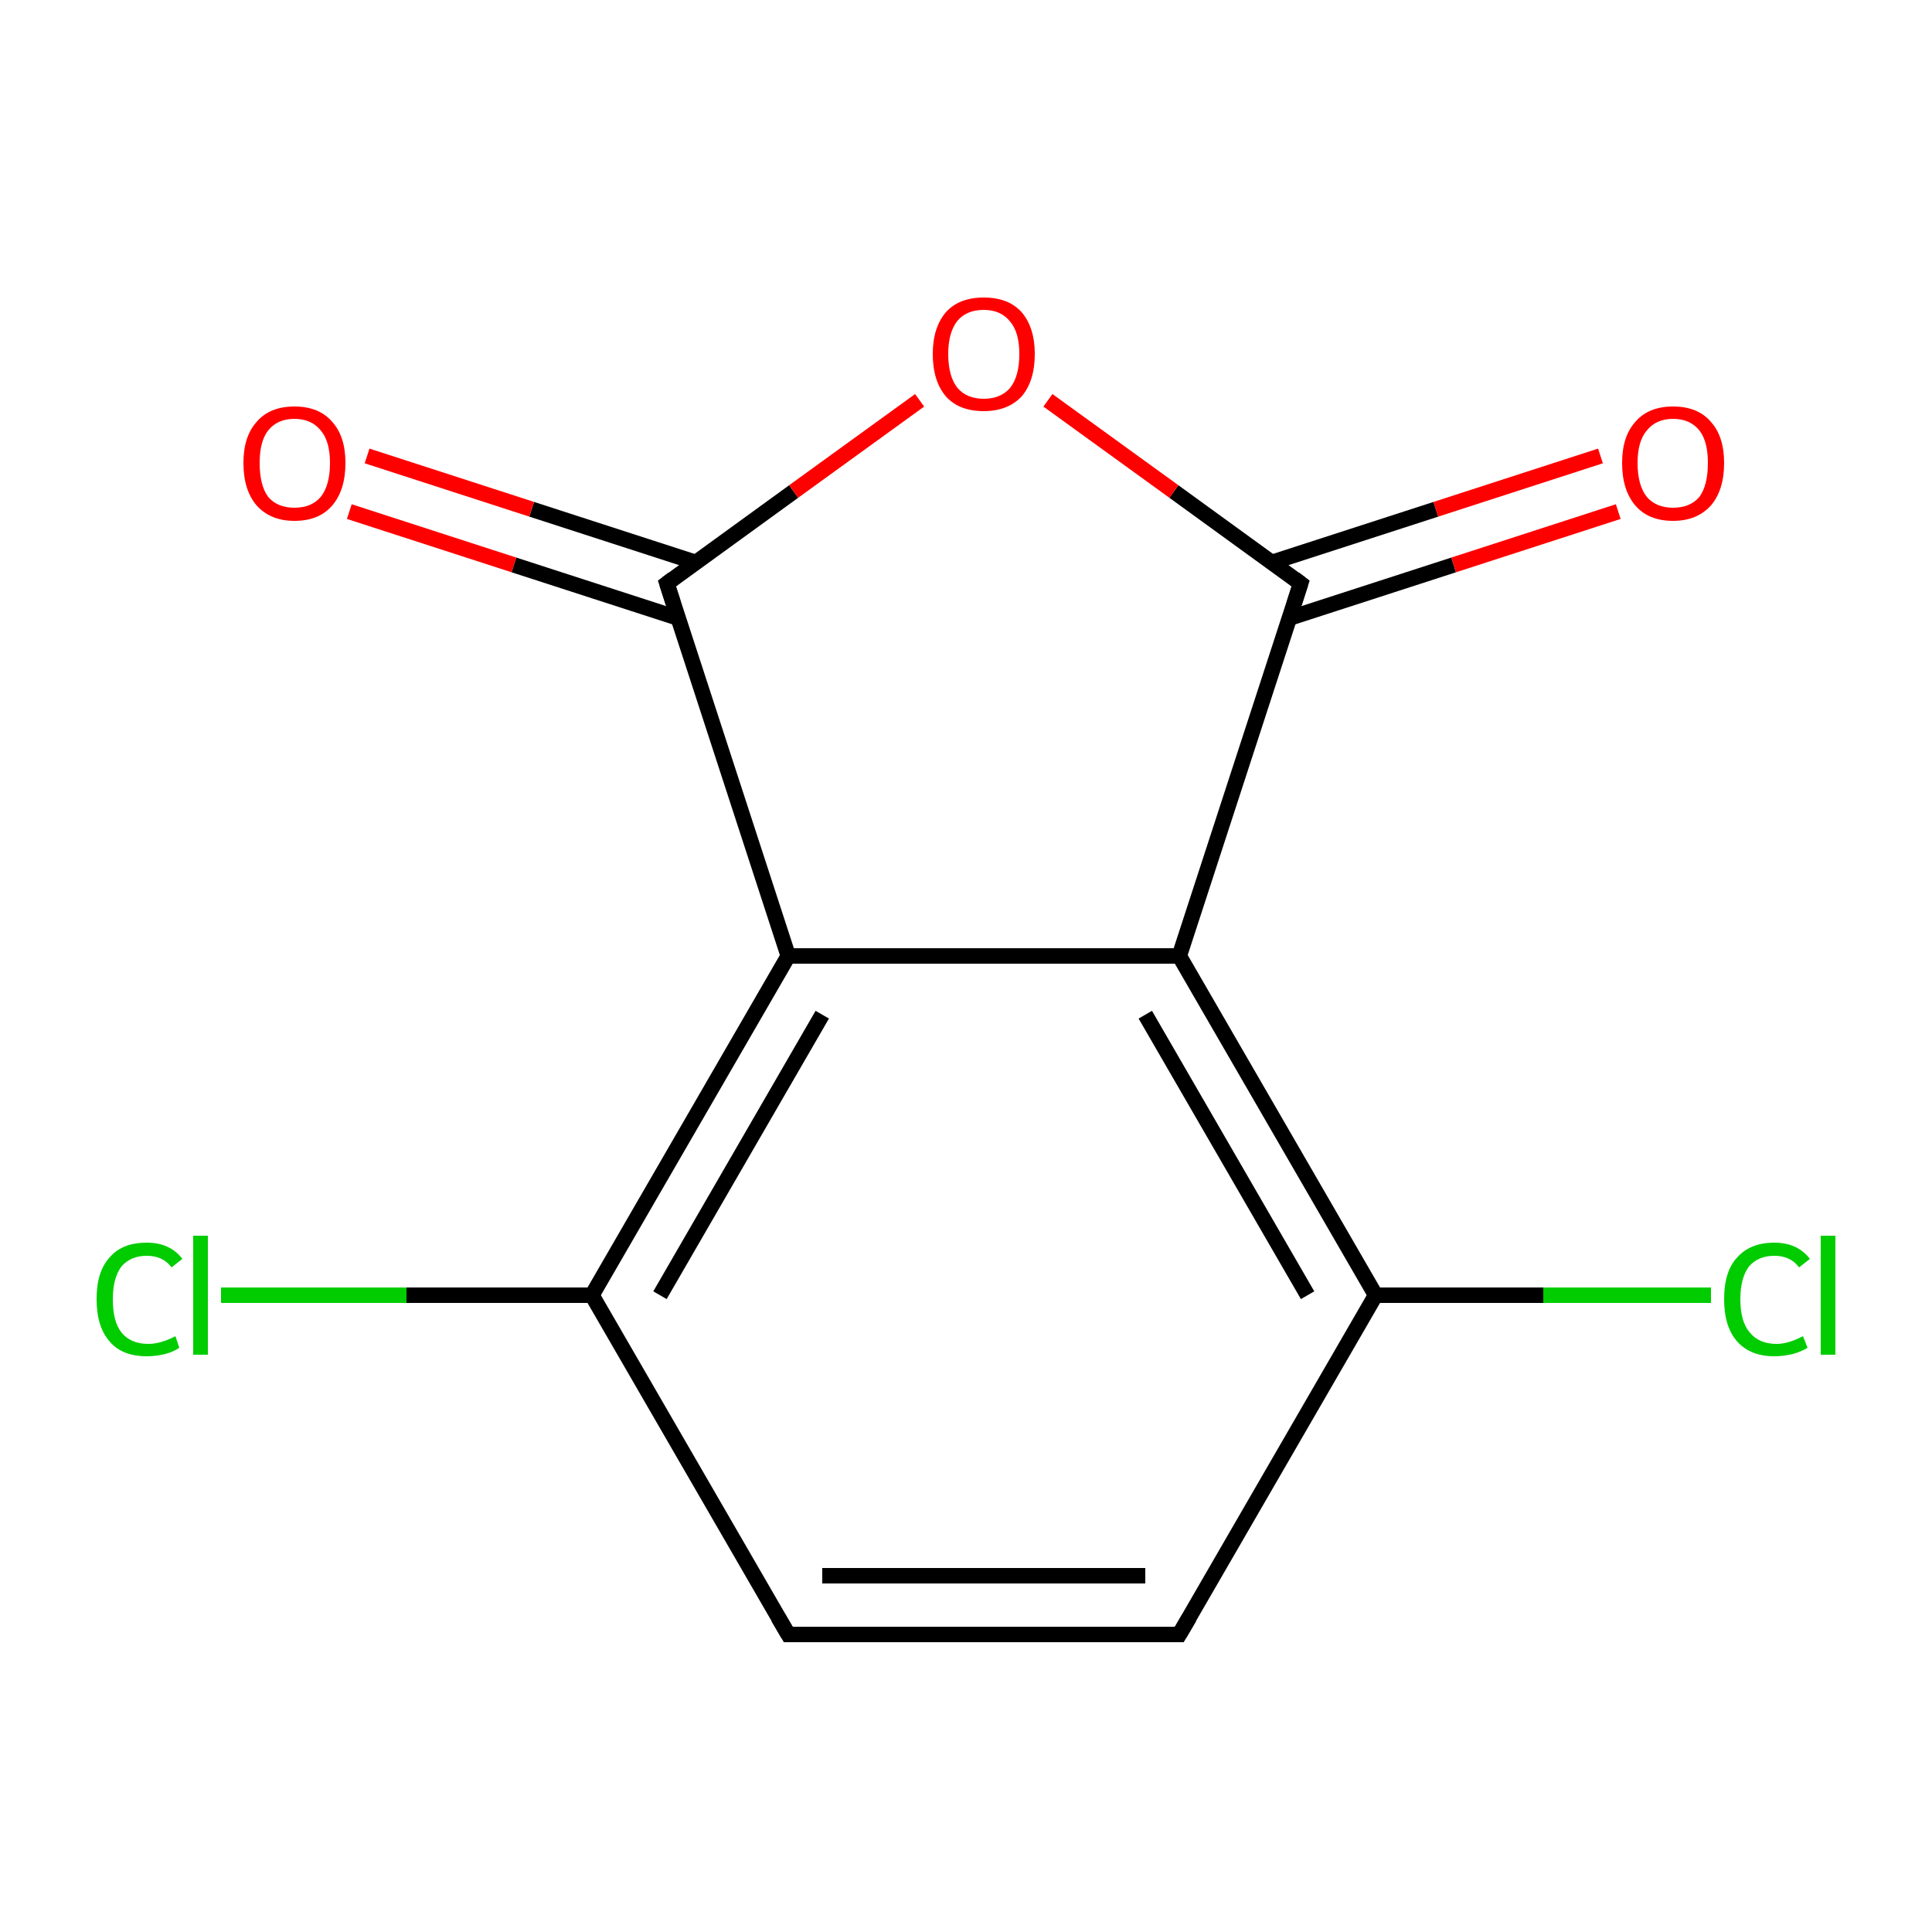 <?xml version='1.0' encoding='iso-8859-1'?>
<svg version='1.1' baseProfile='full'
              xmlns='http://www.w3.org/2000/svg'
                      xmlns:rdkit='http://www.rdkit.org/xml'
                      xmlns:xlink='http://www.w3.org/1999/xlink'
                  xml:space='preserve'
width='250px' height='250px' viewBox='0 0 250 250'>
<!-- END OF HEADER -->
<rect style='opacity:1.0;fill:#FFFFFF;stroke:none' width='250.0' height='250.0' x='0.0' y='0.0'> </rect>
<path class='bond-0 atom-0 atom-1' d='M 152.6,211.5 L 102.0,211.5' style='fill:none;fill-rule:evenodd;stroke:#000000;stroke-width:2.0px;stroke-linecap:butt;stroke-linejoin:miter;stroke-opacity:1' />
<path class='bond-0 atom-0 atom-1' d='M 148.2,203.9 L 106.4,203.9' style='fill:none;fill-rule:evenodd;stroke:#000000;stroke-width:2.0px;stroke-linecap:butt;stroke-linejoin:miter;stroke-opacity:1' />
<path class='bond-1 atom-0 atom-2' d='M 152.6,211.5 L 178.0,167.6' style='fill:none;fill-rule:evenodd;stroke:#000000;stroke-width:2.0px;stroke-linecap:butt;stroke-linejoin:miter;stroke-opacity:1' />
<path class='bond-2 atom-1 atom-3' d='M 102.0,211.5 L 76.6,167.6' style='fill:none;fill-rule:evenodd;stroke:#000000;stroke-width:2.0px;stroke-linecap:butt;stroke-linejoin:miter;stroke-opacity:1' />
<path class='bond-3 atom-2 atom-4' d='M 178.0,167.6 L 152.6,123.7' style='fill:none;fill-rule:evenodd;stroke:#000000;stroke-width:2.0px;stroke-linecap:butt;stroke-linejoin:miter;stroke-opacity:1' />
<path class='bond-3 atom-2 atom-4' d='M 169.2,167.6 L 148.2,131.3' style='fill:none;fill-rule:evenodd;stroke:#000000;stroke-width:2.0px;stroke-linecap:butt;stroke-linejoin:miter;stroke-opacity:1' />
<path class='bond-4 atom-2 atom-8' d='M 178.0,167.6 L 199.7,167.6' style='fill:none;fill-rule:evenodd;stroke:#000000;stroke-width:2.0px;stroke-linecap:butt;stroke-linejoin:miter;stroke-opacity:1' />
<path class='bond-4 atom-2 atom-8' d='M 199.7,167.6 L 221.4,167.6' style='fill:none;fill-rule:evenodd;stroke:#00CC00;stroke-width:2.0px;stroke-linecap:butt;stroke-linejoin:miter;stroke-opacity:1' />
<path class='bond-5 atom-3 atom-5' d='M 76.6,167.6 L 102.0,123.7' style='fill:none;fill-rule:evenodd;stroke:#000000;stroke-width:2.0px;stroke-linecap:butt;stroke-linejoin:miter;stroke-opacity:1' />
<path class='bond-5 atom-3 atom-5' d='M 85.4,167.6 L 106.4,131.3' style='fill:none;fill-rule:evenodd;stroke:#000000;stroke-width:2.0px;stroke-linecap:butt;stroke-linejoin:miter;stroke-opacity:1' />
<path class='bond-6 atom-3 atom-9' d='M 76.6,167.6 L 52.6,167.6' style='fill:none;fill-rule:evenodd;stroke:#000000;stroke-width:2.0px;stroke-linecap:butt;stroke-linejoin:miter;stroke-opacity:1' />
<path class='bond-6 atom-3 atom-9' d='M 52.6,167.6 L 28.6,167.6' style='fill:none;fill-rule:evenodd;stroke:#00CC00;stroke-width:2.0px;stroke-linecap:butt;stroke-linejoin:miter;stroke-opacity:1' />
<path class='bond-7 atom-4 atom-5' d='M 152.6,123.7 L 102.0,123.7' style='fill:none;fill-rule:evenodd;stroke:#000000;stroke-width:2.0px;stroke-linecap:butt;stroke-linejoin:miter;stroke-opacity:1' />
<path class='bond-8 atom-4 atom-6' d='M 152.6,123.7 L 168.3,75.5' style='fill:none;fill-rule:evenodd;stroke:#000000;stroke-width:2.0px;stroke-linecap:butt;stroke-linejoin:miter;stroke-opacity:1' />
<path class='bond-9 atom-5 atom-7' d='M 102.0,123.7 L 86.3,75.5' style='fill:none;fill-rule:evenodd;stroke:#000000;stroke-width:2.0px;stroke-linecap:butt;stroke-linejoin:miter;stroke-opacity:1' />
<path class='bond-10 atom-6 atom-10' d='M 166.8,80.0 L 188.1,73.1' style='fill:none;fill-rule:evenodd;stroke:#000000;stroke-width:2.0px;stroke-linecap:butt;stroke-linejoin:miter;stroke-opacity:1' />
<path class='bond-10 atom-6 atom-10' d='M 188.1,73.1 L 209.4,66.2' style='fill:none;fill-rule:evenodd;stroke:#FF0000;stroke-width:2.0px;stroke-linecap:butt;stroke-linejoin:miter;stroke-opacity:1' />
<path class='bond-10 atom-6 atom-10' d='M 164.5,72.8 L 185.8,65.9' style='fill:none;fill-rule:evenodd;stroke:#000000;stroke-width:2.0px;stroke-linecap:butt;stroke-linejoin:miter;stroke-opacity:1' />
<path class='bond-10 atom-6 atom-10' d='M 185.8,65.9 L 207.1,59.0' style='fill:none;fill-rule:evenodd;stroke:#FF0000;stroke-width:2.0px;stroke-linecap:butt;stroke-linejoin:miter;stroke-opacity:1' />
<path class='bond-11 atom-6 atom-12' d='M 168.3,75.5 L 151.9,63.6' style='fill:none;fill-rule:evenodd;stroke:#000000;stroke-width:2.0px;stroke-linecap:butt;stroke-linejoin:miter;stroke-opacity:1' />
<path class='bond-11 atom-6 atom-12' d='M 151.9,63.6 L 135.6,51.8' style='fill:none;fill-rule:evenodd;stroke:#FF0000;stroke-width:2.0px;stroke-linecap:butt;stroke-linejoin:miter;stroke-opacity:1' />
<path class='bond-12 atom-7 atom-11' d='M 90.1,72.8 L 68.8,65.9' style='fill:none;fill-rule:evenodd;stroke:#000000;stroke-width:2.0px;stroke-linecap:butt;stroke-linejoin:miter;stroke-opacity:1' />
<path class='bond-12 atom-7 atom-11' d='M 68.8,65.9 L 47.5,59.0' style='fill:none;fill-rule:evenodd;stroke:#FF0000;stroke-width:2.0px;stroke-linecap:butt;stroke-linejoin:miter;stroke-opacity:1' />
<path class='bond-12 atom-7 atom-11' d='M 87.8,80.0 L 66.5,73.1' style='fill:none;fill-rule:evenodd;stroke:#000000;stroke-width:2.0px;stroke-linecap:butt;stroke-linejoin:miter;stroke-opacity:1' />
<path class='bond-12 atom-7 atom-11' d='M 66.5,73.1 L 45.2,66.2' style='fill:none;fill-rule:evenodd;stroke:#FF0000;stroke-width:2.0px;stroke-linecap:butt;stroke-linejoin:miter;stroke-opacity:1' />
<path class='bond-13 atom-7 atom-12' d='M 86.3,75.5 L 102.7,63.6' style='fill:none;fill-rule:evenodd;stroke:#000000;stroke-width:2.0px;stroke-linecap:butt;stroke-linejoin:miter;stroke-opacity:1' />
<path class='bond-13 atom-7 atom-12' d='M 102.7,63.6 L 119.0,51.8' style='fill:none;fill-rule:evenodd;stroke:#FF0000;stroke-width:2.0px;stroke-linecap:butt;stroke-linejoin:miter;stroke-opacity:1' />
<path d='M 150.1,211.5 L 152.6,211.5 L 153.9,209.3' style='fill:none;stroke:#000000;stroke-width:2.0px;stroke-linecap:butt;stroke-linejoin:miter;stroke-opacity:1;' />
<path d='M 104.5,211.5 L 102.0,211.5 L 100.7,209.3' style='fill:none;stroke:#000000;stroke-width:2.0px;stroke-linecap:butt;stroke-linejoin:miter;stroke-opacity:1;' />
<path d='M 167.5,78.0 L 168.3,75.5 L 167.5,74.9' style='fill:none;stroke:#000000;stroke-width:2.0px;stroke-linecap:butt;stroke-linejoin:miter;stroke-opacity:1;' />
<path d='M 87.1,78.0 L 86.3,75.5 L 87.1,74.9' style='fill:none;stroke:#000000;stroke-width:2.0px;stroke-linecap:butt;stroke-linejoin:miter;stroke-opacity:1;' />
<path class='atom-8' d='M 223.1 168.1
Q 223.1 164.5, 224.8 162.7
Q 226.5 160.8, 229.6 160.8
Q 232.6 160.8, 234.2 162.9
L 232.8 164.0
Q 231.7 162.5, 229.6 162.5
Q 227.5 162.5, 226.3 163.9
Q 225.2 165.4, 225.2 168.1
Q 225.2 171.0, 226.4 172.4
Q 227.6 173.9, 229.9 173.9
Q 231.4 173.9, 233.3 172.9
L 233.9 174.4
Q 233.1 174.9, 232.0 175.2
Q 230.8 175.5, 229.6 175.5
Q 226.5 175.5, 224.8 173.6
Q 223.1 171.7, 223.1 168.1
' fill='#00CC00'/>
<path class='atom-8' d='M 235.6 159.9
L 237.5 159.9
L 237.5 175.3
L 235.6 175.3
L 235.6 159.9
' fill='#00CC00'/>
<path class='atom-9' d='M 12.5 168.1
Q 12.5 164.5, 14.2 162.7
Q 15.8 160.8, 19.0 160.8
Q 22.0 160.8, 23.6 162.9
L 22.2 164.0
Q 21.1 162.5, 19.0 162.5
Q 16.9 162.5, 15.7 163.9
Q 14.6 165.4, 14.6 168.1
Q 14.6 171.0, 15.7 172.4
Q 16.9 173.9, 19.2 173.9
Q 20.8 173.9, 22.7 172.9
L 23.2 174.4
Q 22.5 174.9, 21.4 175.2
Q 20.2 175.5, 19.0 175.5
Q 15.8 175.5, 14.2 173.6
Q 12.5 171.7, 12.5 168.1
' fill='#00CC00'/>
<path class='atom-9' d='M 25.0 159.9
L 26.9 159.9
L 26.9 175.3
L 25.0 175.3
L 25.0 159.9
' fill='#00CC00'/>
<path class='atom-10' d='M 209.9 59.9
Q 209.9 56.5, 211.6 54.6
Q 213.3 52.6, 216.5 52.6
Q 219.7 52.6, 221.4 54.6
Q 223.1 56.5, 223.1 59.9
Q 223.1 63.4, 221.4 65.4
Q 219.6 67.4, 216.5 67.4
Q 213.3 67.4, 211.6 65.4
Q 209.9 63.4, 209.9 59.9
M 216.5 65.7
Q 218.7 65.7, 219.9 64.3
Q 221.0 62.8, 221.0 59.9
Q 221.0 57.1, 219.9 55.7
Q 218.7 54.2, 216.5 54.2
Q 214.3 54.2, 213.1 55.7
Q 211.9 57.1, 211.9 59.9
Q 211.9 62.8, 213.1 64.3
Q 214.3 65.7, 216.5 65.7
' fill='#FF0000'/>
<path class='atom-11' d='M 31.5 59.9
Q 31.5 56.5, 33.2 54.6
Q 34.9 52.6, 38.1 52.6
Q 41.3 52.6, 43.0 54.6
Q 44.7 56.5, 44.7 59.9
Q 44.7 63.4, 43.0 65.4
Q 41.3 67.4, 38.1 67.4
Q 35.0 67.4, 33.2 65.4
Q 31.5 63.4, 31.5 59.9
M 38.1 65.7
Q 40.3 65.7, 41.5 64.3
Q 42.7 62.8, 42.7 59.9
Q 42.7 57.1, 41.5 55.7
Q 40.3 54.2, 38.1 54.2
Q 35.9 54.2, 34.7 55.7
Q 33.6 57.1, 33.6 59.9
Q 33.6 62.8, 34.7 64.3
Q 35.9 65.7, 38.1 65.7
' fill='#FF0000'/>
<path class='atom-12' d='M 120.7 45.8
Q 120.7 42.4, 122.4 40.4
Q 124.1 38.5, 127.3 38.5
Q 130.5 38.5, 132.2 40.4
Q 133.9 42.4, 133.9 45.8
Q 133.9 49.3, 132.2 51.3
Q 130.4 53.2, 127.3 53.2
Q 124.1 53.2, 122.4 51.3
Q 120.7 49.3, 120.7 45.8
M 127.3 51.6
Q 129.5 51.6, 130.7 50.2
Q 131.9 48.7, 131.9 45.8
Q 131.9 43.0, 130.7 41.6
Q 129.5 40.1, 127.3 40.1
Q 125.1 40.1, 123.9 41.5
Q 122.7 43.0, 122.7 45.8
Q 122.7 48.7, 123.9 50.2
Q 125.1 51.6, 127.3 51.6
' fill='#FF0000'/>
</svg>
